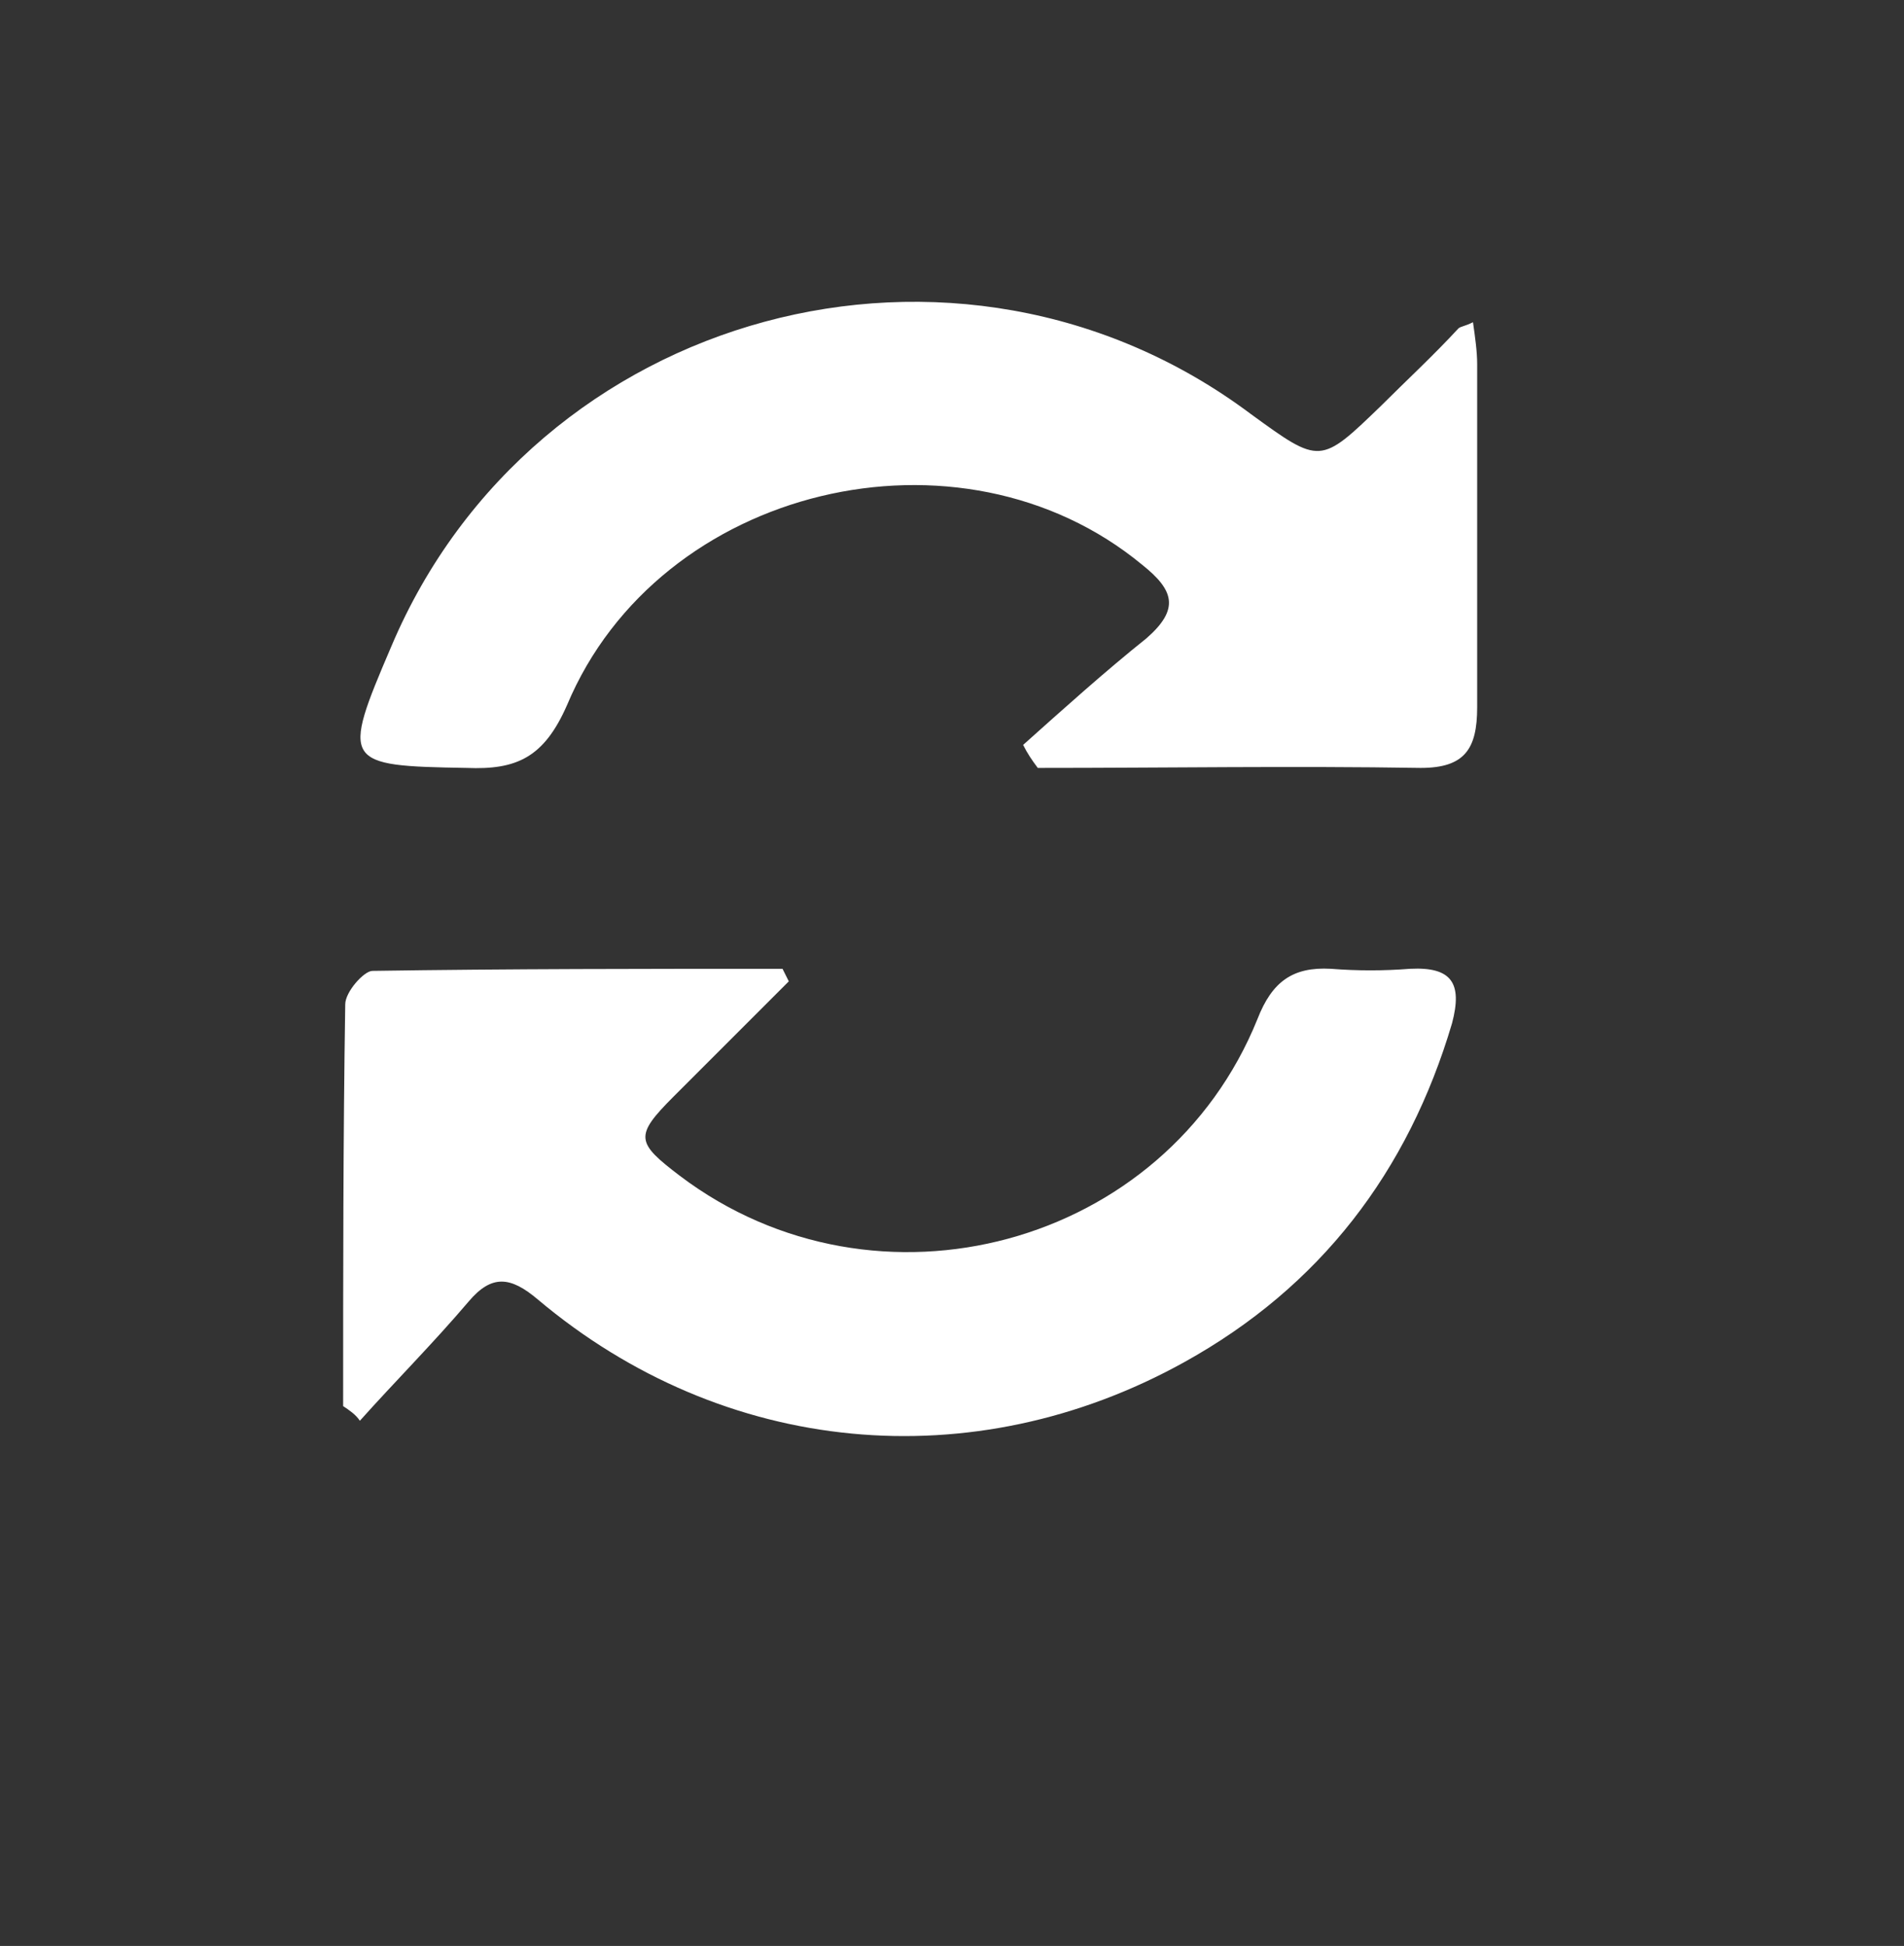 <?xml version="1.0" encoding="iso-8859-1"?>
<!-- Generator: Adobe Illustrator 18.0.0, SVG Export Plug-In . SVG Version: 6.00 Build 0)  -->
<!DOCTYPE svg PUBLIC "-//W3C//DTD SVG 1.1//EN" "http://www.w3.org/Graphics/SVG/1.1/DTD/svg11.dtd">
<svg version="1.1" id="Capa_1" xmlns:x="http://ns.adobe.com/Extensibility/1.0/" xmlns:i="http://ns.adobe.com/AdobeIllustrator/10.0/" xmlns:graph="http://ns.adobe.com/Graphs/1.0/"
	 xmlns="http://www.w3.org/2000/svg" xmlns:xlink="http://www.w3.org/1999/xlink" xmlns:a="http://ns.adobe.com/AdobeSVGViewerExtensions/3.0/"
	 x="0px" y="0px" viewBox="0 0 91 93" enable-background="new 0 0 91 93" xml:space="preserve">
<rect x="0" y="0" width="91" height="93" fill="#333333" stroke="none"/>
<g>
	<path fill-rule="evenodd" clip-rule="evenodd" fill="#FFFFFF" d="M48.9,35.6c1.9-1.7,3.9-3.5,5.9-5.1c1.6-1.4,1.3-2.3-0.2-3.5
		c-8.7-7.2-23.1-3.8-27.5,6.7c-1.1,2.5-2.4,3.1-4.8,3c-5.9-0.1-6-0.2-3.6-5.8c6.8-16.1,27.1-21.6,41.1-11.1c3.3,2.4,3.3,2.4,6.2-0.4
		c1.2-1.2,2.5-2.4,3.7-3.7c0.1-0.1,0.3-0.1,0.7-0.3c0.1,0.7,0.2,1.4,0.2,2c0,5.5,0,10.9,0,16.4c0,2-0.6,2.9-2.7,2.9
		c-6.1-0.1-12.2,0-18.3,0C49.3,36.3,49.1,36,48.9,35.6z"/>
	<path fill-rule="evenodd" clip-rule="evenodd" fill="#FFFFFF" d="M16.4,67.2c0-6.4,0-12.8,0.1-19.2c0-0.6,0.9-1.6,1.3-1.6
		c6.5-0.1,13.1-0.1,19.6-0.1c0.1,0.2,0.2,0.4,0.3,0.6c-1.8,1.8-3.6,3.6-5.5,5.5c-1.9,1.9-1.8,2.2,0.3,3.8c9.4,7.1,23.2,3.4,27.6-7.5
		c0.7-1.8,1.7-2.5,3.5-2.4c1.3,0.1,2.5,0.1,3.8,0c2-0.1,2.5,0.7,2,2.6c-2.1,7.1-6.3,12.6-12.8,16.2c-10.1,5.6-22,4.5-30.9-3
		c-1.3-1.1-2.2-1.2-3.3,0.1c-1.7,2-3.5,3.8-5.2,5.7C17,67.6,16.7,67.4,16.4,67.2z"/>
</g>
</svg>
